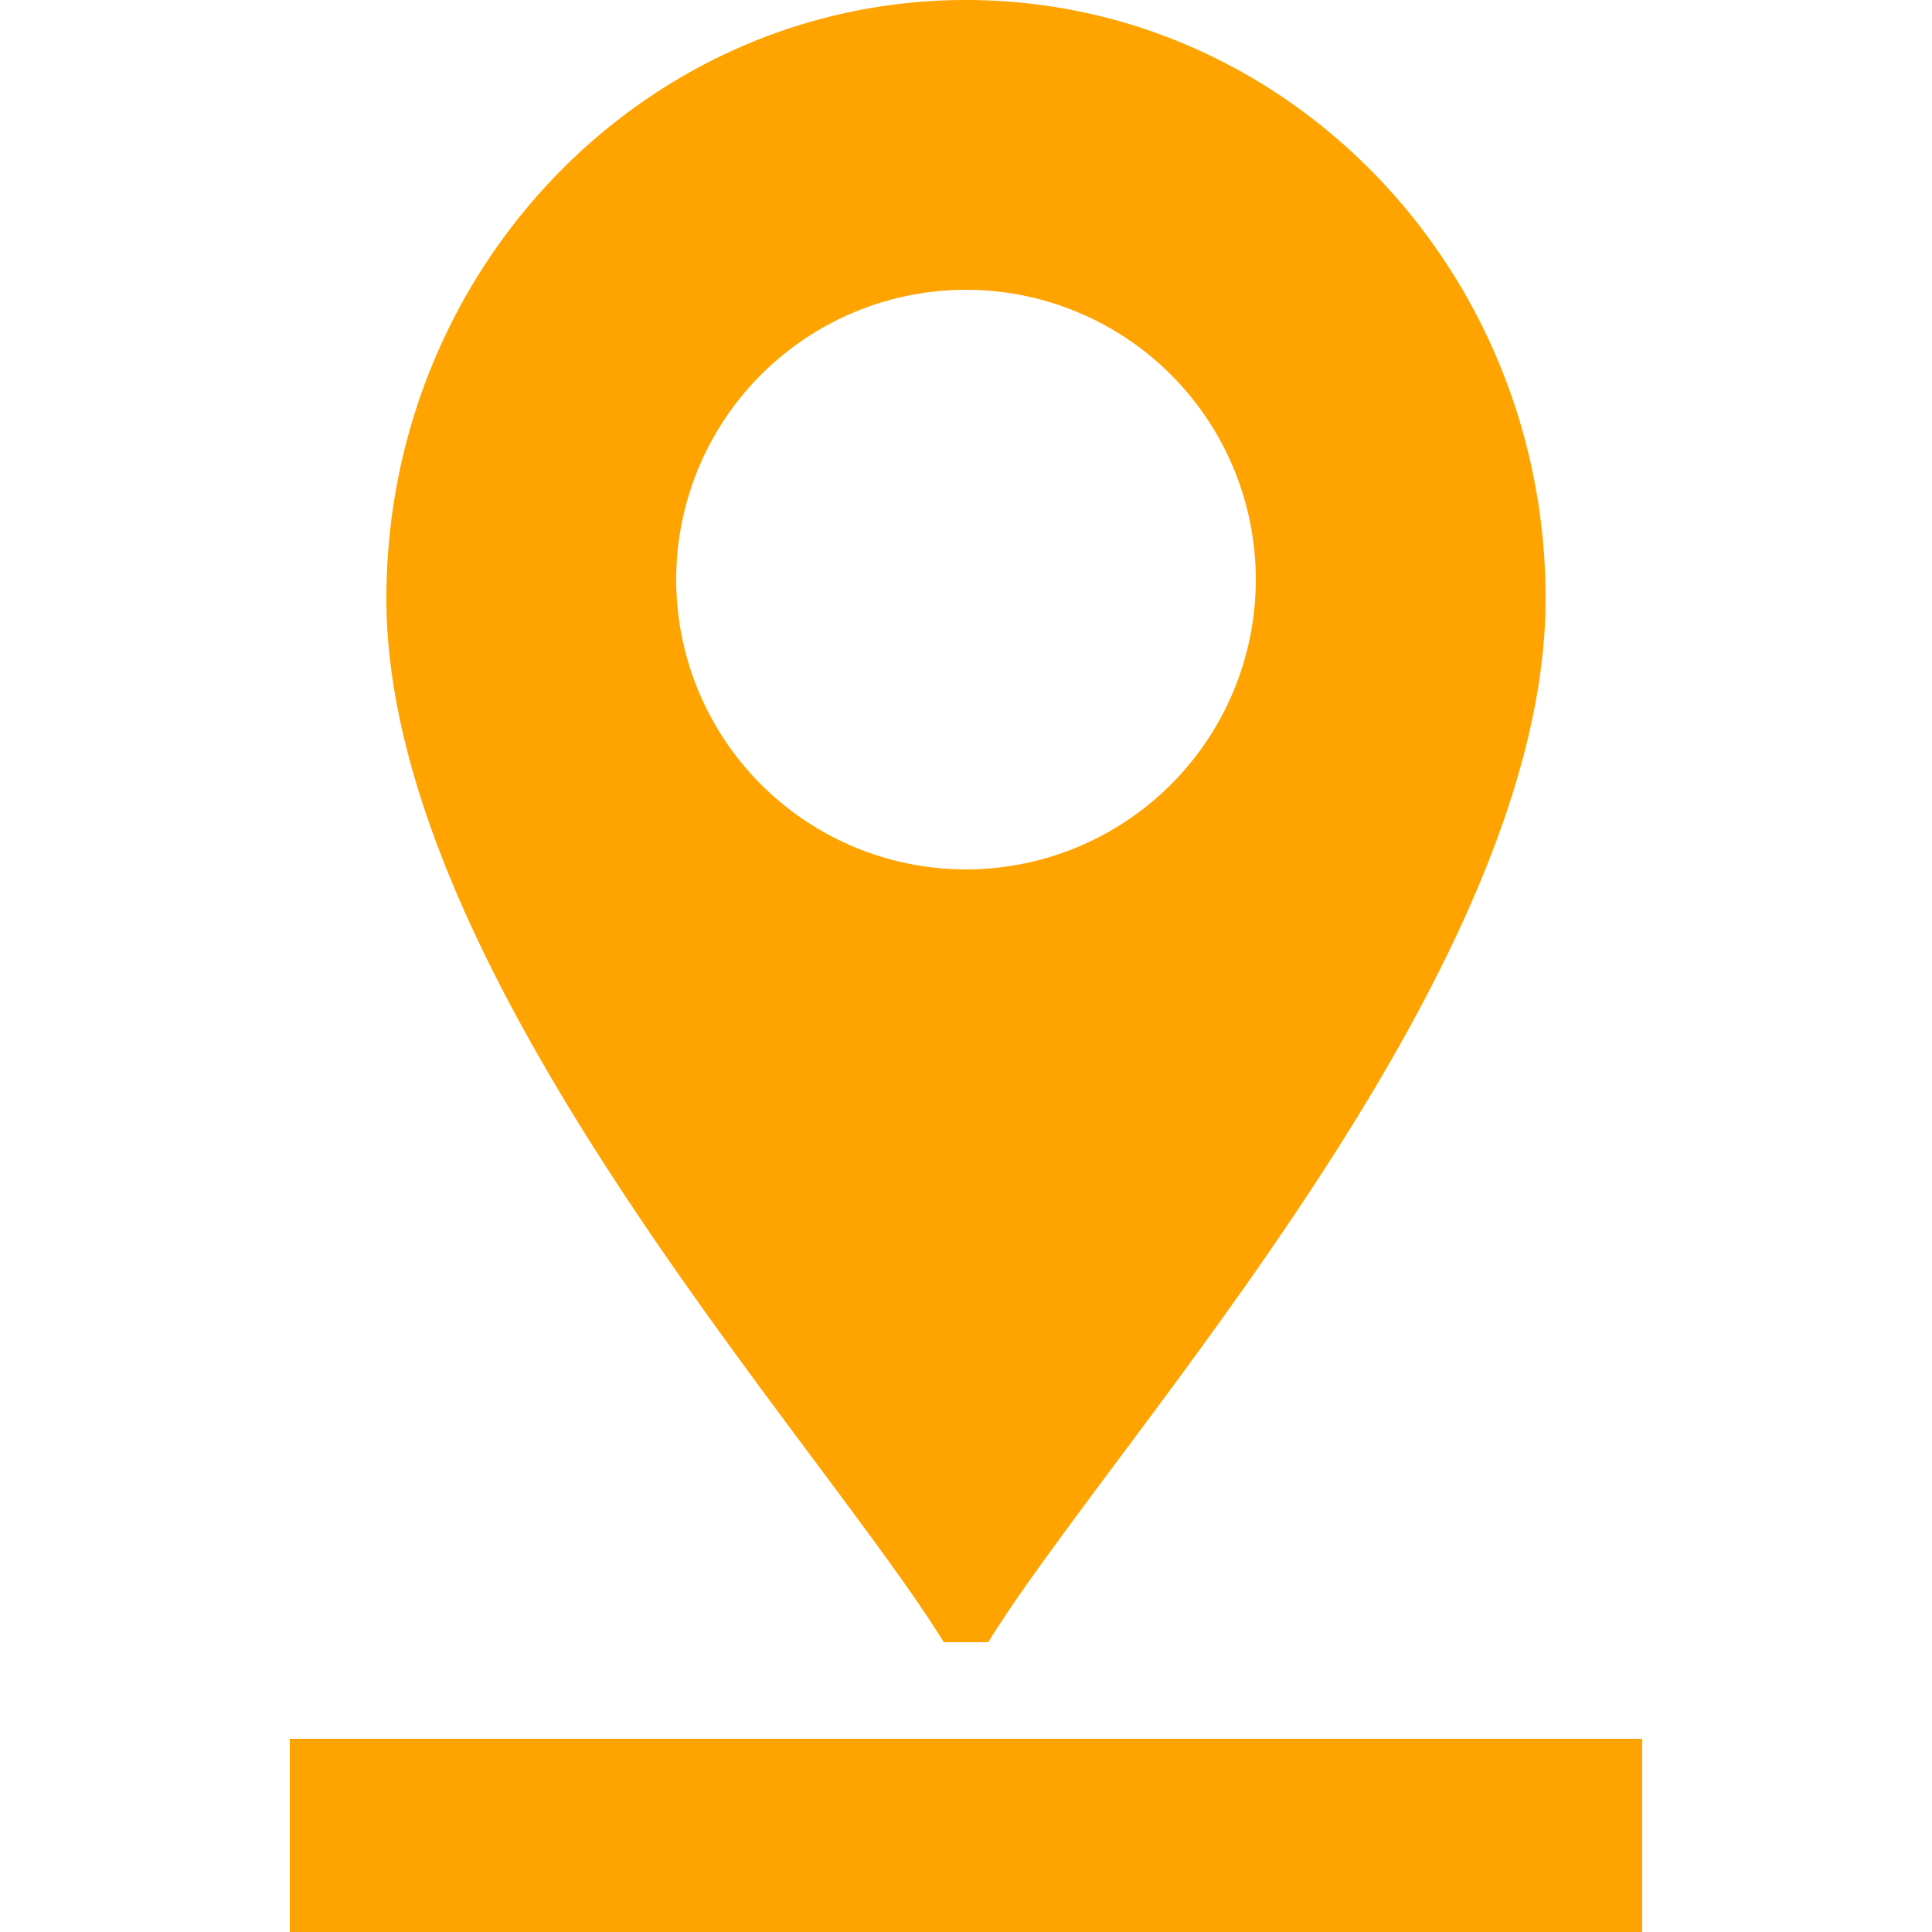 <svg width="20" height="20" viewBox="0 0 20 20" fill="none" xmlns="http://www.w3.org/2000/svg"><path d="M3 18h14v2H3z" fill="#FFA300"/><path fill-rule="evenodd" clip-rule="evenodd" d="M11.55 15.146C13.358 12.726 16 9.182 16 6.197 16 2.775 13.314 0 10 0S4 2.775 4 6.197c0 2.985 2.643 6.528 4.45 8.949.55.738 1.023 1.372 1.32 1.854h.46c.297-.482.77-1.116 1.32-1.854M10 3a3 3 0 1 0 0 6 3 3 0 0 0 0-6" fill="#FFA300"/></svg>